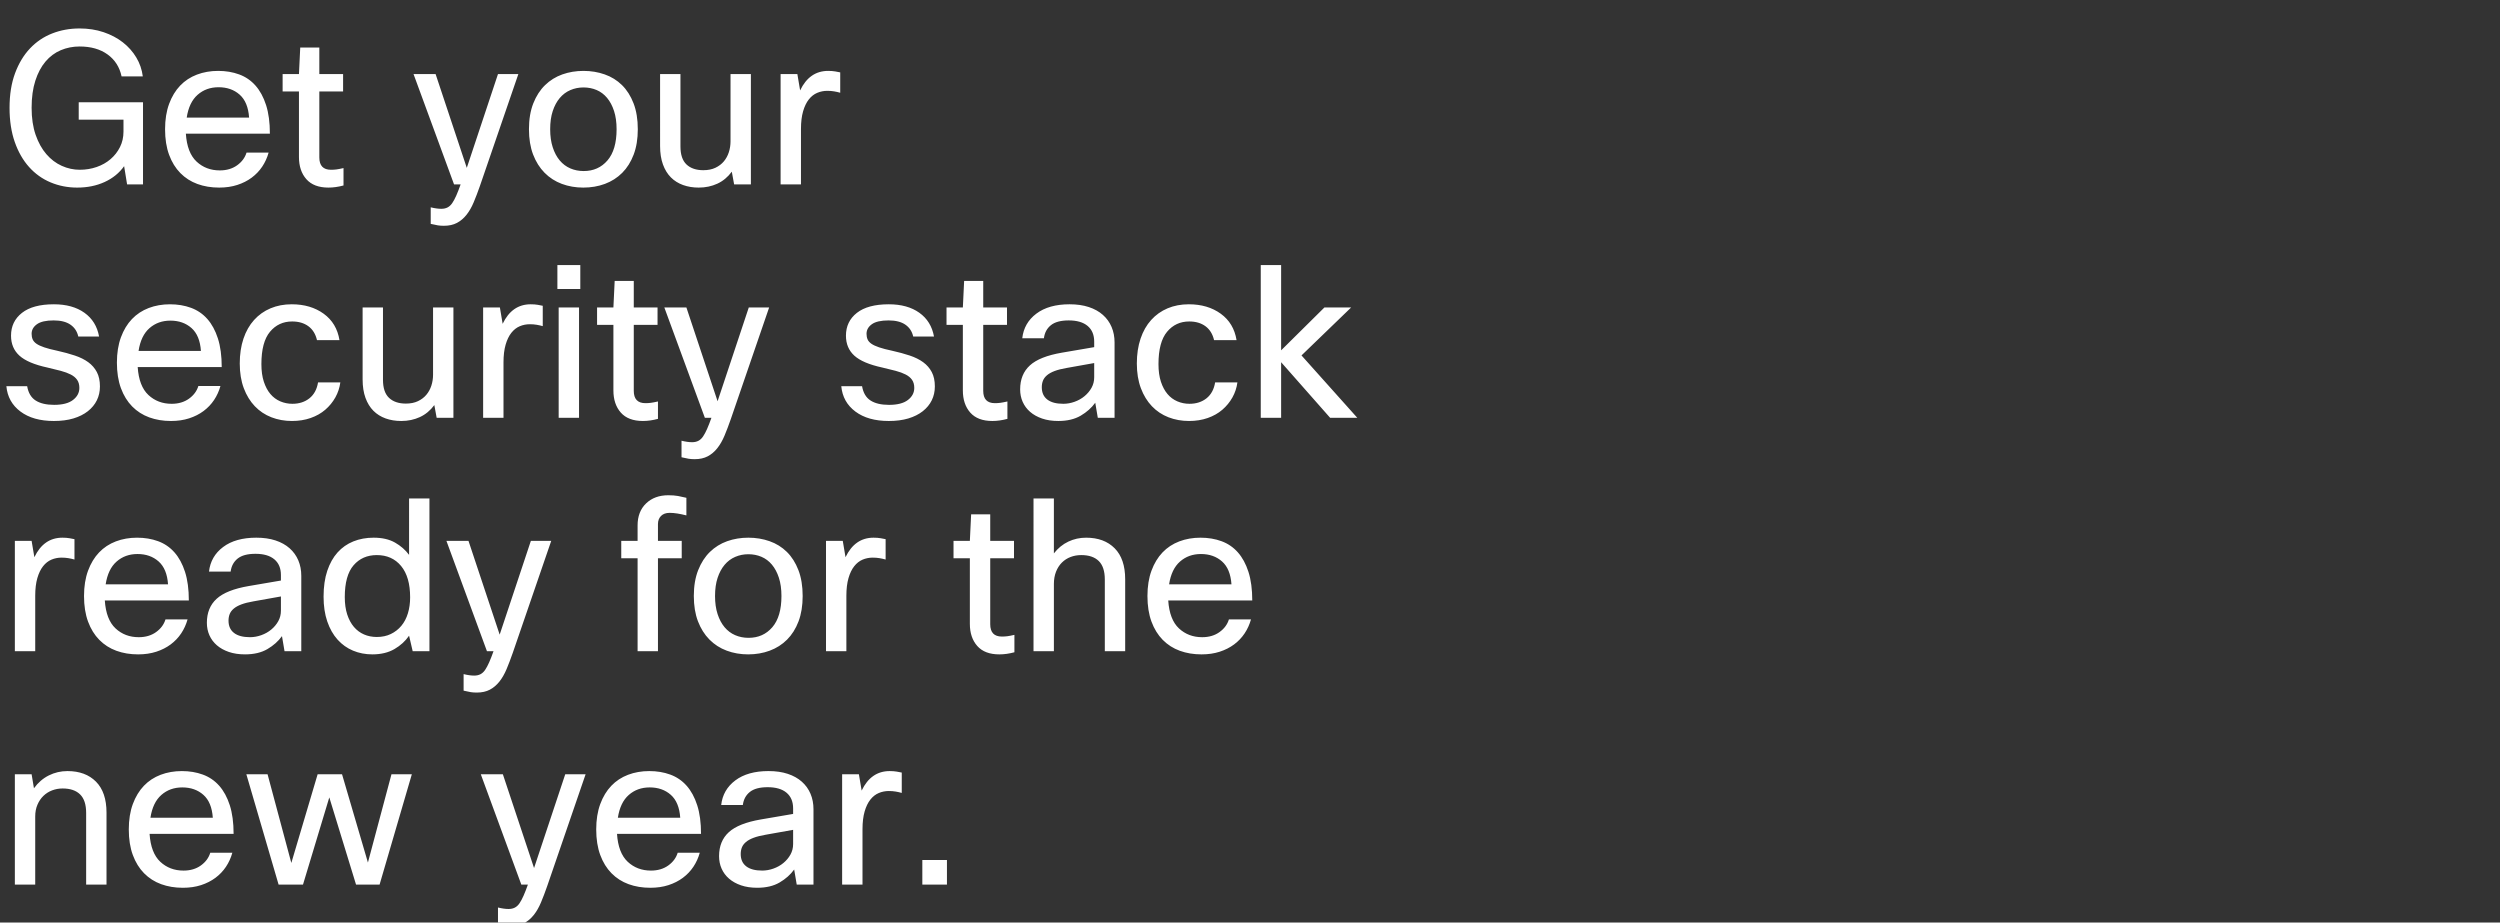 <svg width="271" height="100" viewBox="0 0 271 100" xmlns="http://www.w3.org/2000/svg"><rect x="0" y="0" width="271" height="100" fill="#333333" stroke="none"/><path d="M15.502 11.089v8.901h-1.725l-.322-1.978q-.782 1.104-2.104 1.713-1.323.61-2.979.61-1.541 0-2.886-.564-1.346-.563-2.335-1.667Q2.162 17 1.599 15.39q-.564-1.61-.564-3.703 0-2.139.598-3.749.598-1.61 1.622-2.691 1.023-1.081 2.403-1.621 1.38-.541 2.967-.541 1.403 0 2.599.402 1.196.403 2.093 1.104.897.702 1.46 1.645.564.943.702 2.047h-2.3q-.322-1.518-1.518-2.38-1.196-.863-3.036-.863-1.081 0-2.035.402-.955.403-1.656 1.231-.702.828-1.105 2.082-.402 1.253-.402 2.932t.437 2.933q.437 1.253 1.162 2.092.724.84 1.667 1.265.943.426 1.955.426.966 0 1.829-.299.862-.299 1.506-.851t1.024-1.311q.379-.759.379-1.679v-1.288H8.533v-1.886h6.969zm11.224 5.451h2.392q-.23.828-.69 1.518-.46.69-1.139 1.196-.678.506-1.564.793-.885.288-1.966.288-1.288 0-2.358-.391-1.069-.391-1.851-1.184-.782-.794-1.219-1.979-.437-1.184-.437-2.771 0-1.564.437-2.748.437-1.185 1.196-1.979.759-.793 1.817-1.195 1.058-.403 2.3-.403 1.242 0 2.277.38 1.035.379 1.771 1.207.736.828 1.15 2.116.414 1.288.414 3.105h-9.108q.138 2.07 1.162 3.024 1.023.955 2.518.955 1.104 0 1.875-.552.77-.552 1.023-1.38zM23.69 9.456q-1.334 0-2.266.817-.931.816-1.184 2.472h6.762q-.115-1.679-1.023-2.484-.909-.805-2.289-.805zm13.547 8.763v1.886q-.851.23-1.633.23-1.587 0-2.392-.909-.805-.908-.805-2.403V9.916h-1.771V8.03h1.771l.138-2.875h2.07V8.03h2.576v1.886h-2.576v7.153q0 1.334 1.265 1.334.299 0 .575-.034.276-.035.782-.15zM56.189 8.03l-4.163 12.121q-.345.989-.679 1.782-.333.794-.782 1.358-.448.563-1.034.873-.587.311-1.415.311-.368 0-.655-.046-.288-.046-.771-.161v-1.794q.644.161 1.15.161.391 0 .678-.15.288-.149.507-.471.218-.322.437-.816.218-.495.471-1.208h-.713L44.827 8.03h2.392L50.6 18.196 53.981 8.03h2.208zm1.15 5.98q0-1.61.471-2.806.472-1.196 1.277-1.978.805-.782 1.874-1.162 1.07-.379 2.289-.379t2.3.38q1.081.379 1.874 1.161.794.782 1.254 1.978.46 1.196.46 2.806 0 1.564-.449 2.749-.448 1.184-1.241 1.977-.794.794-1.875 1.197-1.081.402-2.346.402-1.242 0-2.323-.402-1.081-.403-1.875-1.208-.793-.805-1.242-1.978-.448-1.173-.448-2.737zm2.3 0q0 1.104.276 1.955t.759 1.426q.483.575 1.15.863.667.287 1.449.287 1.587 0 2.576-1.15.989-1.15.989-3.381 0-1.127-.276-1.978t-.759-1.426q-.483-.575-1.138-.851-.656-.276-1.415-.276t-1.426.288q-.667.287-1.15.862-.483.575-.759 1.415-.276.839-.276 1.966zm11.914-5.98h2.208v7.843q0 1.334.656 1.955.655.621 1.828.621.759 0 1.311-.265.552-.264.909-.69.356-.425.54-.988.184-.564.184-1.185V8.03h2.208v11.96H79.58l-.253-1.38q-.644.874-1.564 1.3-.92.425-2.024.425-.92 0-1.69-.276-.771-.276-1.323-.828-.552-.552-.862-1.403-.311-.851-.311-2.001V8.03zm15.272 11.96h-2.208V8.03h1.817l.299 1.771q1.012-2.116 3.036-2.116.437 0 .77.058.334.057.541.103v2.208q-.322-.092-.667-.15-.345-.057-.736-.057-.575 0-1.093.219-.517.218-.908.712-.391.495-.621 1.288-.23.794-.23 1.921v6.003zM8.602 42.047q0-.529-.242-.874-.241-.345-.69-.575-.448-.23-1.092-.402-.644-.173-1.449-.357-2.116-.46-3.024-1.288-.909-.828-.909-2.162 0-1.541 1.185-2.473 1.184-.931 3.461-.931 2.024 0 3.312.92 1.288.92 1.587 2.576H8.487q-.184-.828-.851-1.288-.667-.46-1.817-.46-1.242 0-1.817.414t-.575 1.035q0 .345.115.61.115.264.414.471.299.207.84.391.54.184 1.414.368 1.035.23 1.897.517.863.288 1.461.725.598.437.931 1.07.334.632.334 1.552 0 .828-.334 1.506-.333.679-.977 1.185-.644.506-1.564.782t-2.116.276q-2.254 0-3.622-1.023Q.85 43.587.69 41.862h2.254q.184 1.081.92 1.553.736.471 2.001.471 1.357 0 2.047-.529.69-.529.69-1.311zm12.903-.207h2.392q-.23.828-.69 1.518-.46.69-1.139 1.196-.678.506-1.564.793-.885.288-1.966.288-1.288 0-2.358-.391-1.069-.391-1.851-1.184-.782-.794-1.219-1.979-.437-1.184-.437-2.771 0-1.564.437-2.748.437-1.185 1.196-1.978.759-.794 1.817-1.197 1.058-.402 2.3-.402 1.242 0 2.277.38 1.035.379 1.771 1.207.736.828 1.15 2.116.414 1.288.414 3.105h-9.108q.138 2.07 1.162 3.025 1.023.954 2.518.954 1.104 0 1.875-.552.77-.552 1.023-1.38zm-3.036-7.084q-1.334 0-2.266.816-.931.817-1.184 2.473h6.762q-.115-1.679-1.023-2.484-.909-.805-2.289-.805zm16.008 6.693h2.415q-.115.874-.54 1.633-.426.759-1.093 1.334-.667.575-1.587.897-.92.322-2.024.322-1.196 0-2.231-.402-1.035-.403-1.794-1.197-.759-.793-1.196-1.955-.437-1.161-.437-2.679 0-1.495.402-2.691.403-1.196 1.15-2.024.748-.828 1.783-1.265 1.035-.437 2.3-.437 2.047 0 3.462 1.023 1.414 1.024 1.713 2.864h-2.438q-.23-.989-.931-1.507-.702-.517-1.76-.517-1.472 0-2.404 1.116-.931 1.115-.931 3.507 0 1.104.265 1.909.264.805.713 1.334.448.529 1.069.794.621.264 1.311.264 1.104 0 1.851-.598.748-.598.932-1.725zm4.83-8.119h2.208v7.843q0 1.334.655 1.955.656.621 1.829.621.759 0 1.311-.265.552-.264.908-.69.357-.425.541-.988.184-.564.184-1.185V33.33h2.208v11.96h-1.817l-.253-1.38q-.644.874-1.564 1.3-.92.425-2.024.425-.92 0-1.69-.276-.771-.276-1.323-.828-.552-.552-.862-1.403-.311-.851-.311-2.001V33.33zm15.272 11.96h-2.208V33.33h1.817l.299 1.771q1.012-2.116 3.036-2.116.437 0 .77.057.334.058.541.104v2.208q-.322-.092-.667-.15-.345-.057-.736-.057-.575 0-1.092.218-.518.219-.909.713-.391.495-.621 1.288-.23.794-.23 1.921v6.003zm8.326-13.961h-2.484V28.73h2.484v2.599zm-.138 13.961h-2.208V33.33h2.208v11.96zm8.556-1.771v1.886q-.851.23-1.633.23-1.587 0-2.392-.908-.805-.909-.805-2.404v-7.107h-1.771V33.33h1.771l.138-2.875h2.07v2.875h2.576v1.886h-2.576v7.153q0 1.334 1.265 1.334.299 0 .575-.035.276-.034.782-.149zM83.375 33.33l-4.163 12.121q-.345.989-.678 1.782-.334.794-.783 1.358-.448.563-1.035.873-.586.311-1.414.311-.368 0-.656-.046-.287-.046-.77-.161v-1.794q.644.161 1.15.161.391 0 .678-.15.288-.149.507-.471.218-.322.436-.816.219-.495.472-1.208h-.713l-4.393-11.96h2.392l3.381 10.166 3.381-10.166h2.208zm15.732 8.717q0-.529-.242-.874-.241-.345-.69-.575-.448-.23-1.092-.402-.644-.173-1.449-.357-2.116-.46-3.025-1.288-.908-.828-.908-2.162 0-1.541 1.184-2.473 1.185-.931 3.462-.931 2.024 0 3.312.92 1.288.92 1.587 2.576h-2.254q-.184-.828-.851-1.288-.667-.46-1.817-.46-1.242 0-1.817.414t-.575 1.035q0 .345.115.61.115.264.414.471.299.207.84.391.54.184 1.414.368 1.035.23 1.897.517.863.288 1.461.725.598.437.931 1.07.334.632.334 1.552 0 .828-.334 1.506-.333.679-.977 1.185-.644.506-1.564.782t-2.116.276q-2.254 0-3.622-1.023-1.369-1.024-1.53-2.749h2.254q.184 1.081.92 1.553.736.471 2.001.471 1.357 0 2.047-.529.69-.529.69-1.311zm10.097 1.472v1.886q-.851.23-1.633.23-1.587 0-2.392-.908-.805-.909-.805-2.404v-7.107h-1.771V33.33h1.771l.138-2.875h2.07v2.875h2.576v1.886h-2.576v7.153q0 1.334 1.265 1.334.299 0 .575-.035.276-.034.782-.149zm3.956-6.854h-2.346q.184-1.656 1.53-2.668 1.345-1.012 3.599-1.012 1.173 0 2.082.299.908.299 1.529.851.621.552.943 1.311.322.759.322 1.679v8.165h-1.817l-.276-1.633q-.598.828-1.576 1.403-.977.575-2.426.575-.989 0-1.76-.264-.77-.265-1.299-.725-.529-.46-.805-1.081t-.276-1.357q0-1.633 1.058-2.599 1.058-.966 3.473-1.38l3.496-.598v-.598q0-1.104-.713-1.702-.713-.598-2.047-.598-1.288 0-1.932.518-.644.517-.759 1.414zm2.093 7.107q.621 0 1.23-.218.61-.219 1.081-.61.472-.391.76-.909.287-.517.287-1.138v-1.541l-2.967.529q-.805.138-1.323.334-.517.195-.828.46-.31.264-.436.586-.127.322-.127.713 0 .874.598 1.334.598.46 1.725.46zm16.468-2.323h2.415q-.115.874-.54 1.633-.426.759-1.093 1.334-.667.575-1.587.897-.92.322-2.024.322-1.196 0-2.231-.402-1.035-.403-1.794-1.197-.759-.793-1.196-1.955-.437-1.161-.437-2.679 0-1.495.403-2.691.402-1.196 1.15-2.024.747-.828 1.782-1.265 1.035-.437 2.3-.437 2.047 0 3.462 1.023 1.414 1.024 1.713 2.864h-2.438q-.23-.989-.931-1.507-.702-.517-1.76-.517-1.472 0-2.403 1.116-.932 1.115-.932 3.507 0 1.104.264 1.909.265.805.714 1.334.448.529 1.069.794.621.264 1.311.264 1.104 0 1.852-.598.747-.598.931-1.725zm7.153 3.841h-2.208V28.73h2.208v9.246l4.692-4.646h2.898l-5.382 5.198 6.049 6.762h-2.944l-5.313-6.026v6.026zM3.818 70.59H1.61V58.63h1.817l.299 1.771q1.012-2.116 3.036-2.116.437 0 .77.058.334.057.541.103v2.208q-.322-.092-.667-.15-.345-.057-.736-.057-.575 0-1.093.218-.517.219-.908.714-.391.494-.621 1.288-.23.793-.23 1.92v6.003zm14.122-3.45h2.392q-.23.828-.69 1.518-.46.69-1.139 1.196-.678.506-1.564.793-.885.288-1.966.288-1.288 0-2.357-.391-1.07-.391-1.852-1.184-.782-.794-1.219-1.978-.437-1.185-.437-2.772 0-1.564.437-2.748.437-1.185 1.196-1.979.759-.793 1.817-1.196 1.058-.402 2.3-.402 1.242 0 2.277.38 1.035.379 1.771 1.207.736.828 1.15 2.116.414 1.288.414 3.105h-9.108q.138 2.07 1.162 3.025 1.023.954 2.518.954 1.104 0 1.874-.552.771-.552 1.024-1.38zm-3.036-7.084q-1.334 0-2.265.817-.932.816-1.185 2.472h6.762q-.115-1.679-1.024-2.484-.908-.805-2.288-.805zm10.097 1.909h-2.346q.184-1.656 1.53-2.668 1.345-1.012 3.599-1.012 1.173 0 2.082.299.908.299 1.529.851.621.552.943 1.311.322.759.322 1.679v8.165h-1.817l-.276-1.633q-.598.828-1.576 1.403-.977.575-2.426.575-.989 0-1.76-.264-.77-.265-1.299-.725-.529-.46-.805-1.081t-.276-1.357q0-1.633 1.058-2.599 1.058-.966 3.473-1.38l3.496-.598v-.598q0-1.104-.713-1.702-.713-.598-2.047-.598-1.288 0-1.932.517-.644.518-.759 1.415zm2.093 7.107q.621 0 1.23-.219.61-.218 1.081-.609.472-.391.76-.909.287-.517.287-1.138v-1.541l-2.967.529q-.805.138-1.322.334-.518.195-.829.46-.31.264-.436.586-.127.322-.127.713 0 .874.598 1.334.598.46 1.725.46zm19.458 1.518h-1.817l-.391-1.679q-.598.874-1.587 1.449-.989.575-2.392.575-1.127 0-2.093-.403-.966-.402-1.679-1.195-.713-.794-1.116-1.967-.402-1.173-.402-2.691 0-1.61.402-2.806.403-1.196 1.116-1.99.713-.793 1.713-1.196 1.001-.402 2.197-.402 1.38 0 2.312.529.931.529 1.529 1.334V54.03h2.208v16.56zm-9.177-5.865q0 1.081.264 1.886.265.805.725 1.346.46.54 1.093.816.632.276 1.391.276.851 0 1.518-.322t1.139-.886q.471-.563.712-1.356.242-.794.242-1.737 0-2.208-.978-3.393-.977-1.184-2.633-1.184-1.564 0-2.518 1.104-.955 1.104-.955 3.45zm22.379-6.095l-4.163 12.121q-.345.989-.678 1.782-.334.794-.782 1.358-.449.563-1.035.873-.587.311-1.415.311-.368 0-.655-.046-.288-.046-.771-.161v-1.794q.644.161 1.15.161.391 0 .678-.15.288-.149.507-.471.218-.322.436-.817.219-.494.472-1.207h-.713l-4.393-11.96h2.392l3.381 10.166 3.381-10.166h2.208zm14.651-4.669v1.909q-.552-.138-.989-.207-.437-.069-.828-.069-.598 0-.931.334-.334.333-.334.885v1.817h2.576v1.886h-2.576V70.59h-2.208V60.516h-1.771V58.63h1.771v-1.679q0-1.495.92-2.38.92-.886 2.415-.886.598 0 1.046.08.449.081.909.196zm.805 10.649q0-1.61.472-2.806.471-1.196 1.276-1.978t1.874-1.162q1.07-.379 2.289-.379t2.3.38q1.081.379 1.874 1.161.794.782 1.254 1.978.46 1.196.46 2.806 0 1.564-.448 2.749-.449 1.184-1.243 1.978-.793.793-1.874 1.195-1.081.403-2.346.403-1.242 0-2.323-.403-1.081-.402-1.875-1.207-.793-.805-1.242-1.978-.448-1.173-.448-2.737zm2.3 0q0 1.104.276 1.955t.759 1.426q.483.575 1.15.862.667.288 1.449.288 1.587 0 2.576-1.15.989-1.15.989-3.381 0-1.127-.276-1.978t-.759-1.426q-.483-.575-1.139-.851-.655-.276-1.414-.276-.759 0-1.426.288-.667.287-1.15.862-.483.575-.759 1.415-.276.839-.276 1.966zm14.237 5.98h-2.208V58.63h1.817l.299 1.771q1.012-2.116 3.036-2.116.437 0 .77.058.334.057.541.103v2.208q-.322-.092-.667-.15-.345-.057-.736-.057-.575 0-1.093.218-.517.219-.908.714-.391.494-.621 1.288-.23.793-.23 1.92v6.003zm18.216-1.771v1.886q-.851.23-1.633.23-1.587 0-2.392-.909-.805-.908-.805-2.403v-7.107h-1.771V58.63h1.771l.138-2.875h2.07v2.875h2.576v1.886h-2.576v7.153q0 1.334 1.265 1.334.299 0 .575-.034.276-.035.782-.15zm4.278 1.771h-2.208V54.03h2.208v5.957q.667-.851 1.564-1.276.897-.426 1.932-.426 1.955 0 3.094 1.15 1.138 1.15 1.138 3.358v7.797h-2.208v-7.774q0-1.357-.655-2.001-.656-.644-1.898-.644-.621 0-1.162.207-.54.207-.943.61-.402.402-.632.989-.23.586-.23 1.322v7.291zm18.975-3.45h2.392q-.23.828-.69 1.518-.46.69-1.138 1.196-.679.506-1.565.793-.885.288-1.966.288-1.288 0-2.358-.391-1.069-.391-1.851-1.184-.782-.794-1.219-1.978-.437-1.185-.437-2.772 0-1.564.437-2.748.437-1.185 1.196-1.979.759-.793 1.817-1.196 1.058-.402 2.3-.402 1.242 0 2.277.38 1.035.379 1.771 1.207.736.828 1.15 2.116.414 1.288.414 3.105h-9.108q.138 2.07 1.161 3.025 1.024.954 2.519.954 1.104 0 1.874-.552.771-.552 1.024-1.38zm-3.036-7.084q-1.334 0-2.266.817-.931.816-1.184 2.472h6.762q-.115-1.679-1.023-2.484-.909-.805-2.289-.805zM3.818 95.89H1.61V83.93h1.817l.253 1.518q.667-.92 1.61-1.391.943-.472 2.024-.472 1.955 0 3.094 1.15 1.138 1.15 1.138 3.358v7.797H9.338v-7.774q0-1.357-.655-2.001-.656-.644-1.898-.644-.598 0-1.139.207-.54.207-.942.598-.403.391-.644.955-.242.563-.242 1.276v7.383zm18.975-3.45h2.392q-.23.828-.69 1.518-.46.69-1.139 1.196-.678.506-1.564.794-.885.287-1.966.287-1.288 0-2.358-.391-1.069-.391-1.851-1.184-.782-.794-1.219-1.978-.437-1.185-.437-2.772 0-1.564.437-2.748.437-1.185 1.196-1.979.759-.793 1.817-1.196 1.058-.402 2.3-.402 1.242 0 2.277.38 1.035.379 1.771 1.207.736.828 1.15 2.116.414 1.288.414 3.105h-9.108q.138 2.07 1.162 3.025 1.023.954 2.518.954 1.104 0 1.875-.552.77-.552 1.023-1.38zm-3.036-7.084q-1.334 0-2.266.817-.931.816-1.184 2.472h6.762q-.115-1.679-1.023-2.484-.909-.805-2.289-.805zm22.678-1.426h2.208l-3.496 11.96h-2.553l-2.898-9.453-2.852 9.453h-2.645l-3.496-11.96h2.3l2.576 9.614 2.852-9.614h2.645l2.806 9.568 2.553-9.568zm21.045 0l-4.163 12.121q-.345.989-.678 1.782-.334.794-.783 1.358-.448.563-1.035.873-.586.311-1.414.311-.368 0-.655-.046-.288-.046-.771-.161v-1.794q.644.161 1.15.161.391 0 .678-.15.288-.149.507-.471.218-.322.436-.817.219-.494.472-1.207h-.713l-4.393-11.96h2.392l3.381 10.166 3.381-10.166h2.208zm9.982 8.51h2.392q-.23.828-.69 1.518-.46.69-1.139 1.196-.678.506-1.564.794-.885.287-1.966.287-1.288 0-2.358-.391-1.069-.391-1.851-1.184-.782-.794-1.219-1.978-.437-1.185-.437-2.772 0-1.564.437-2.748.437-1.185 1.196-1.979.759-.793 1.817-1.196 1.058-.402 2.3-.402 1.242 0 2.277.38 1.035.379 1.771 1.207.736.828 1.15 2.116.414 1.288.414 3.105h-9.108q.138 2.07 1.162 3.025 1.023.954 2.518.954 1.104 0 1.875-.552.77-.552 1.023-1.38zm-3.036-7.084q-1.334 0-2.266.817-.931.816-1.184 2.472h6.762q-.115-1.679-1.023-2.484-.909-.805-2.289-.805zm10.097 1.909h-2.346q.184-1.656 1.53-2.668 1.345-1.012 3.599-1.012 1.173 0 2.082.299.908.299 1.529.851.621.552.943 1.311.322.759.322 1.679v8.165h-1.817l-.276-1.633q-.598.828-1.576 1.403-.977.575-2.426.575-.989 0-1.76-.264-.77-.265-1.299-.725-.529-.46-.805-1.081t-.276-1.357q0-1.633 1.058-2.599 1.058-.966 3.473-1.38l3.496-.598v-.598q0-1.104-.713-1.702-.713-.598-2.047-.598-1.288 0-1.932.517-.644.518-.759 1.415zm2.093 7.107q.621 0 1.23-.219.61-.218 1.081-.609.472-.391.76-.909.287-.517.287-1.138v-1.541l-2.967.529q-.805.138-1.323.334-.517.195-.828.46-.31.264-.436.586-.127.322-.127.713 0 .874.598 1.334.598.46 1.725.46zm10.879 1.518h-2.208V83.93h1.817l.299 1.771q1.012-2.116 3.036-2.116.437 0 .77.058.334.057.541.103v2.208q-.322-.092-.667-.15-.345-.057-.736-.057-.575 0-1.093.219-.517.218-.908.713-.391.494-.621 1.287-.23.794-.23 1.921v6.003zm9.154 0h-2.668v-2.668h2.668v2.668z" fill="#FFF"/></svg>